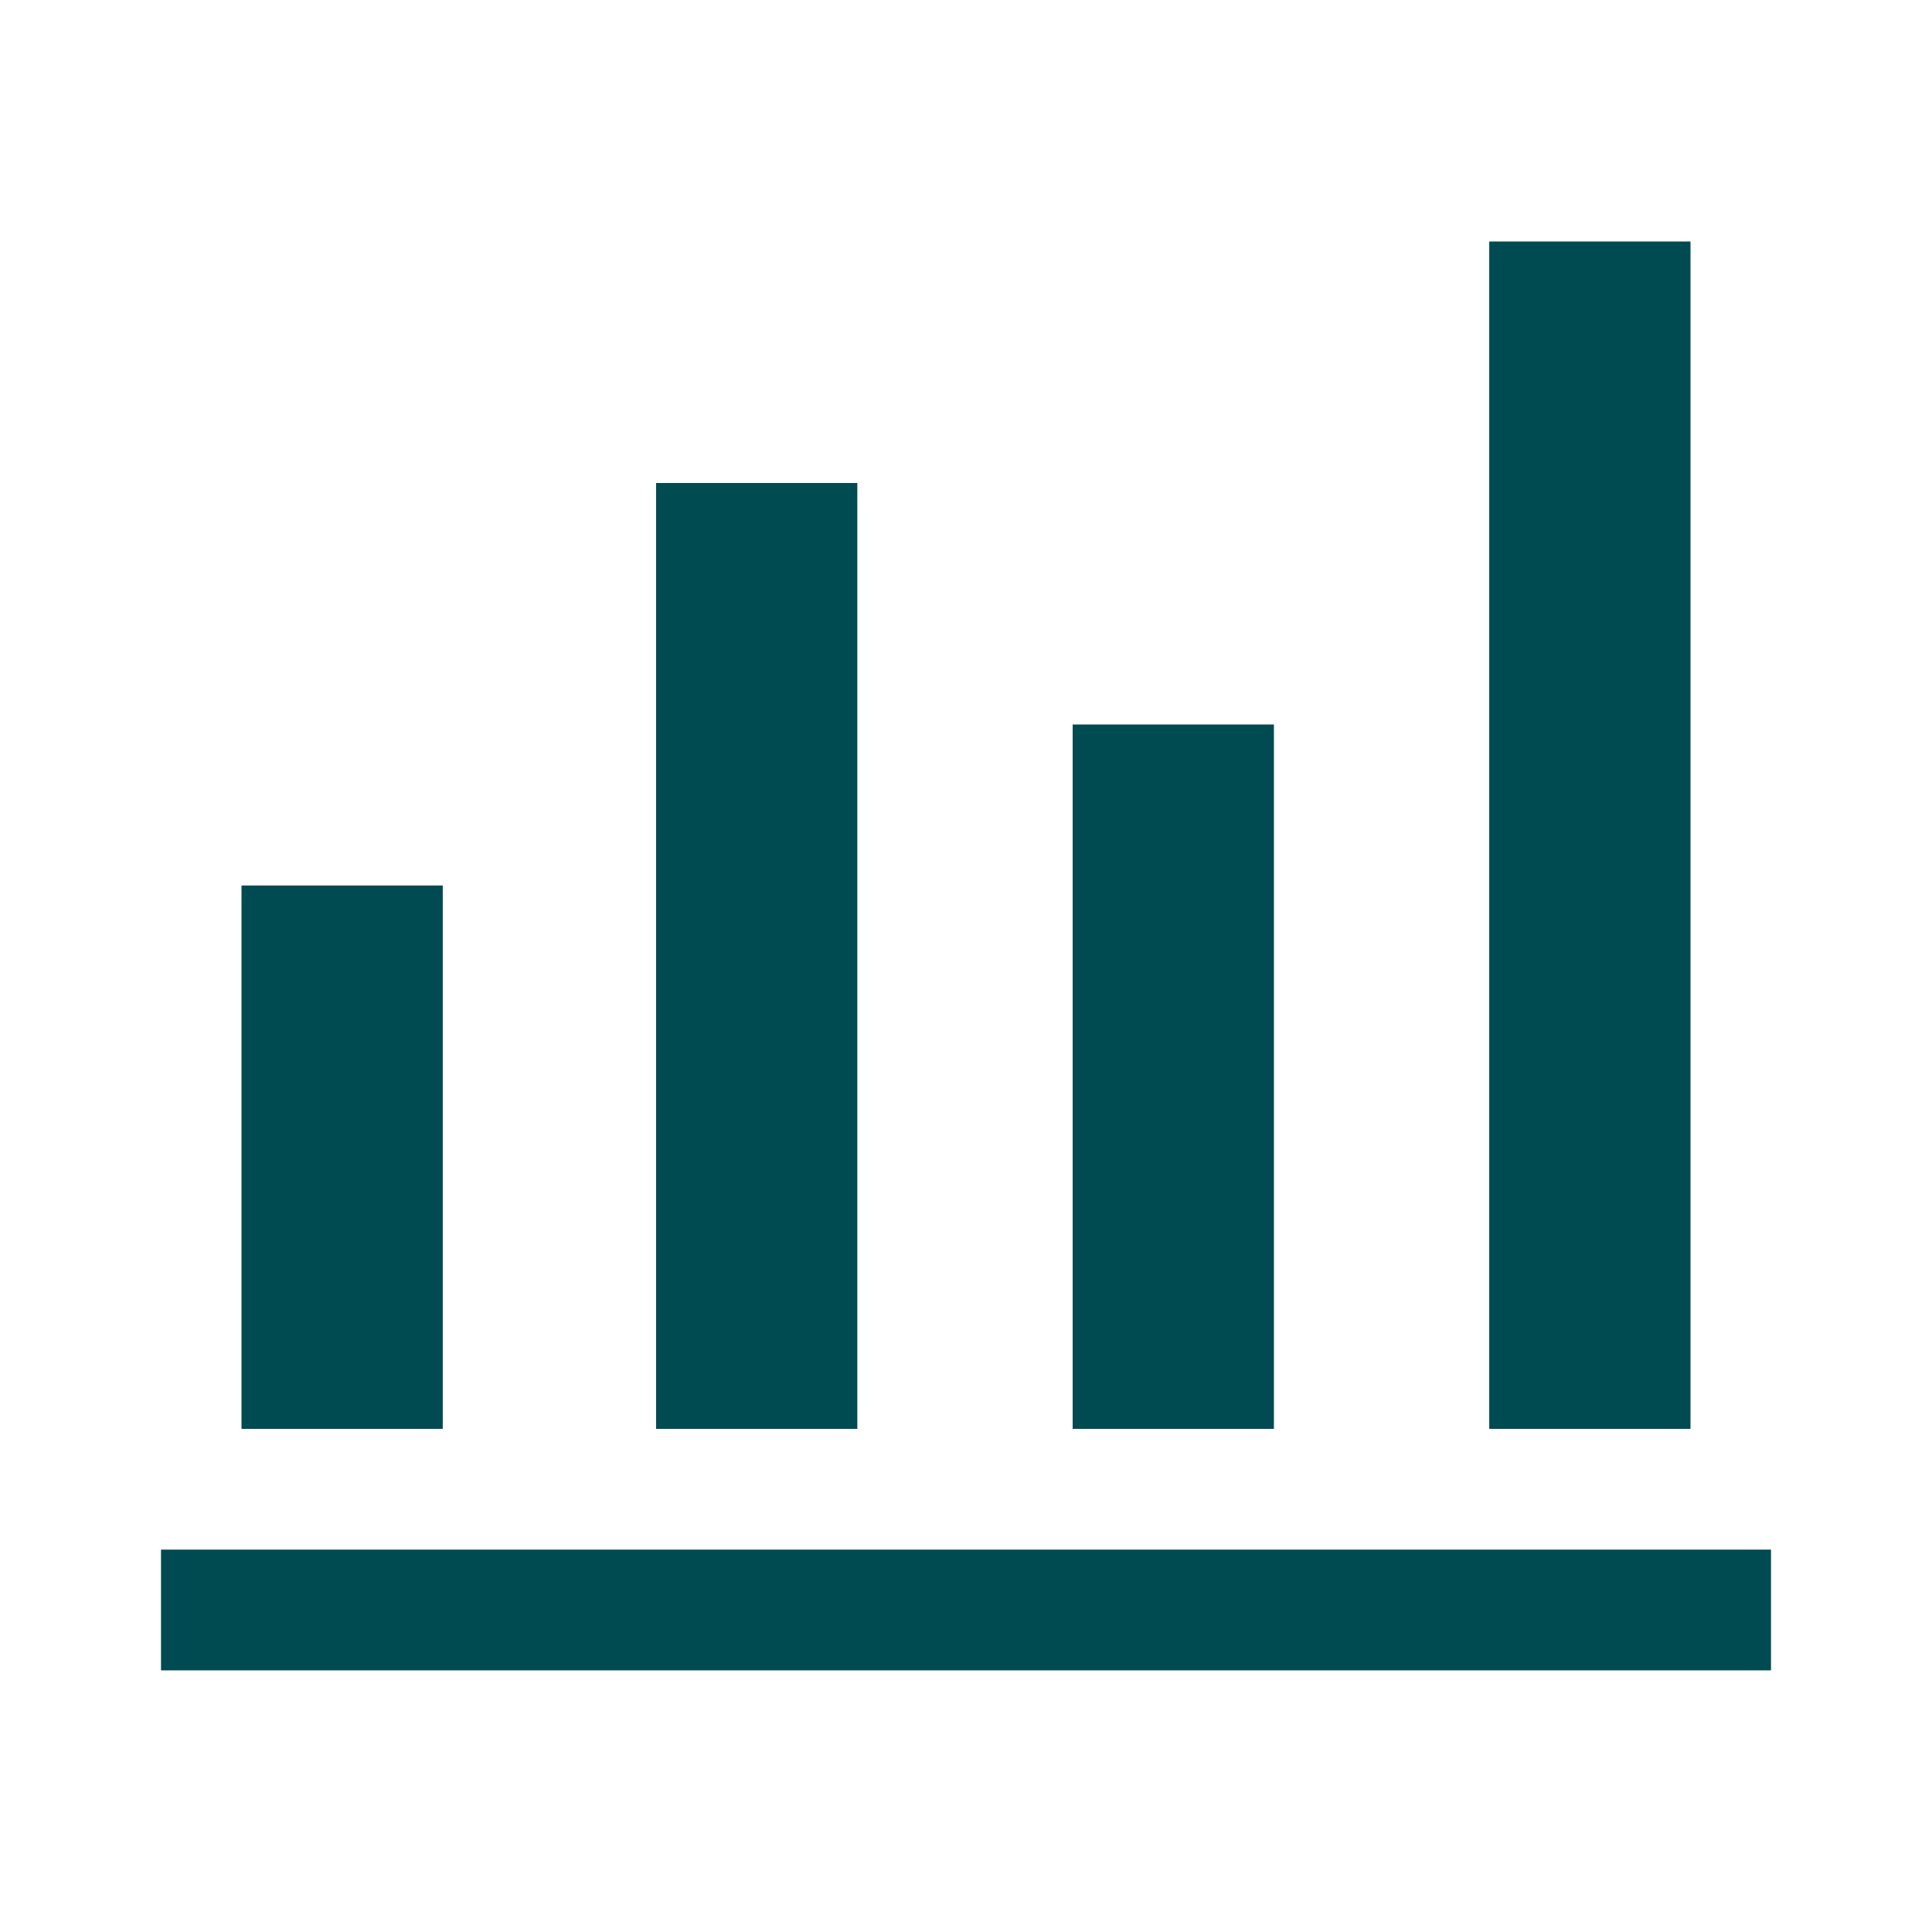 <svg width="48" height="48" viewBox="0 0 48 48" fill="none" xmlns="http://www.w3.org/2000/svg">
<mask id="mask0_2971_1100" style="mask-type:alpha" maskUnits="userSpaceOnUse" x="0" y="0" width="48" height="48">
<rect width="48" height="48" fill="#D9D9D9"/>
</mask>
<g mask="url(#mask0_2971_1100)">
<path d="M4 41.5V38.5H44V41.5H4ZM6 35.5V22H11V35.5H6ZM16.3 35.5V12H21.3V35.5H16.3ZM26.65 35.5V18H31.65V35.5H26.65ZM37 35.5V6H42V35.5H37Z" fill="#004A52"/>
</g>
</svg>
